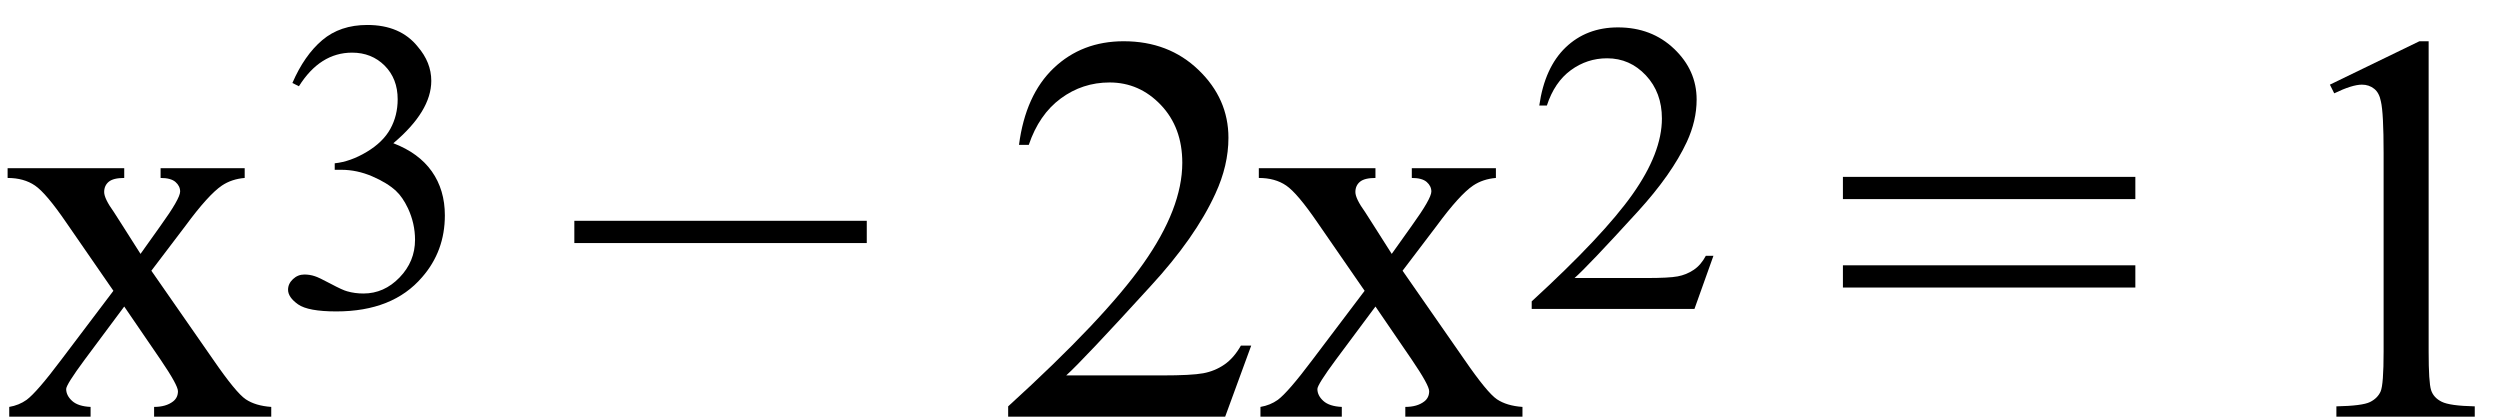 <svg xmlns="http://www.w3.org/2000/svg" xmlns:xlink="http://www.w3.org/1999/xlink" stroke-dasharray="none" shape-rendering="auto" font-family="'Dialog'" width="72" text-rendering="auto" fill-opacity="1" contentScriptType="text/ecmascript" color-interpolation="auto" color-rendering="auto" preserveAspectRatio="xMidYMid meet" font-size="12" fill="black" stroke="black" image-rendering="auto" stroke-miterlimit="10" zoomAndPan="magnify" version="1.0" stroke-linecap="square" stroke-linejoin="miter" contentStyleType="text/css" font-style="normal" height="12" stroke-width="1" stroke-dashoffset="0" font-weight="normal" stroke-opacity="1"><defs id="genericDefs"/><g><g text-rendering="optimizeLegibility" transform="translate(0,12)" color-rendering="optimizeQuality" color-interpolation="linearRGB" image-rendering="optimizeQuality"><path d="M0.219 -7.156 L3.578 -7.156 L3.578 -6.875 Q3.266 -6.875 3.133 -6.766 Q3 -6.656 3 -6.469 Q3 -6.281 3.281 -5.891 Q3.359 -5.766 3.531 -5.5 L4.047 -4.688 L4.625 -5.5 Q5.188 -6.281 5.188 -6.484 Q5.188 -6.641 5.055 -6.758 Q4.922 -6.875 4.625 -6.875 L4.625 -7.156 L7.047 -7.156 L7.047 -6.875 Q6.672 -6.844 6.391 -6.656 Q6 -6.391 5.344 -5.5 L4.359 -4.203 L6.141 -1.641 Q6.797 -0.688 7.078 -0.5 Q7.359 -0.312 7.812 -0.281 L7.812 0 L4.438 0 L4.438 -0.281 Q4.781 -0.281 4.984 -0.438 Q5.125 -0.547 5.125 -0.734 Q5.125 -0.906 4.625 -1.641 L3.578 -3.172 L2.438 -1.641 Q1.906 -0.922 1.906 -0.797 Q1.906 -0.609 2.078 -0.453 Q2.25 -0.297 2.609 -0.281 L2.609 0 L0.266 0 L0.266 -0.281 Q0.547 -0.328 0.766 -0.484 Q1.062 -0.703 1.766 -1.641 L3.266 -3.625 L1.906 -5.594 Q1.328 -6.438 1.008 -6.656 Q0.688 -6.875 0.219 -6.875 L0.219 -7.156 Z" stroke="none"/></g><g text-rendering="optimizeLegibility" transform="translate(7.812,8.828)" color-rendering="optimizeQuality" color-interpolation="linearRGB" image-rendering="optimizeQuality"><path d="M0.609 -6.438 Q0.953 -7.234 1.469 -7.672 Q1.984 -8.109 2.766 -8.109 Q3.719 -8.109 4.219 -7.484 Q4.609 -7.031 4.609 -6.5 Q4.609 -5.625 3.516 -4.703 Q4.25 -4.422 4.625 -3.891 Q5 -3.359 5 -2.625 Q5 -1.594 4.344 -0.844 Q3.5 0.141 1.875 0.141 Q1.062 0.141 0.773 -0.062 Q0.484 -0.266 0.484 -0.484 Q0.484 -0.656 0.625 -0.789 Q0.766 -0.922 0.953 -0.922 Q1.109 -0.922 1.25 -0.875 Q1.359 -0.844 1.711 -0.656 Q2.062 -0.469 2.188 -0.438 Q2.406 -0.375 2.656 -0.375 Q3.25 -0.375 3.695 -0.836 Q4.141 -1.297 4.141 -1.922 Q4.141 -2.391 3.938 -2.828 Q3.781 -3.156 3.594 -3.328 Q3.344 -3.562 2.906 -3.75 Q2.469 -3.938 2.016 -3.938 L1.828 -3.938 L1.828 -4.125 Q2.281 -4.172 2.75 -4.453 Q3.219 -4.734 3.43 -5.117 Q3.641 -5.5 3.641 -5.969 Q3.641 -6.562 3.266 -6.938 Q2.891 -7.312 2.328 -7.312 Q1.406 -7.312 0.797 -6.344 L0.609 -6.438 Z" stroke="none"/></g><g text-rendering="optimizeLegibility" transform="translate(16.244,12)" color-rendering="optimizeQuality" color-interpolation="linearRGB" image-rendering="optimizeQuality"><path d="M8.719 -5 L0.297 -5 L0.297 -5.641 L8.719 -5.641 L8.719 -5 Z" stroke="none"/></g><g text-rendering="optimizeLegibility" transform="translate(28.691,12)" color-rendering="optimizeQuality" color-interpolation="linearRGB" image-rendering="optimizeQuality"><path d="M7.344 -2.047 L6.594 0 L0.344 0 L0.344 -0.297 Q3.109 -2.812 4.234 -4.406 Q5.359 -6 5.359 -7.312 Q5.359 -8.328 4.742 -8.977 Q4.125 -9.625 3.266 -9.625 Q2.484 -9.625 1.859 -9.164 Q1.234 -8.703 0.938 -7.828 L0.656 -7.828 Q0.844 -9.266 1.656 -10.039 Q2.469 -10.812 3.672 -10.812 Q4.969 -10.812 5.828 -9.984 Q6.688 -9.156 6.688 -8.031 Q6.688 -7.234 6.312 -6.422 Q5.734 -5.156 4.438 -3.75 Q2.5 -1.625 2.016 -1.188 L4.781 -1.188 Q5.625 -1.188 5.961 -1.25 Q6.297 -1.312 6.57 -1.5 Q6.844 -1.688 7.047 -2.047 L7.344 -2.047 Z" stroke="none"/></g><g text-rendering="optimizeLegibility" transform="translate(36.035,12)" color-rendering="optimizeQuality" color-interpolation="linearRGB" image-rendering="optimizeQuality"><path d="M0.219 -7.156 L3.578 -7.156 L3.578 -6.875 Q3.266 -6.875 3.133 -6.766 Q3 -6.656 3 -6.469 Q3 -6.281 3.281 -5.891 Q3.359 -5.766 3.531 -5.5 L4.047 -4.688 L4.625 -5.5 Q5.188 -6.281 5.188 -6.484 Q5.188 -6.641 5.055 -6.758 Q4.922 -6.875 4.625 -6.875 L4.625 -7.156 L7.047 -7.156 L7.047 -6.875 Q6.672 -6.844 6.391 -6.656 Q6 -6.391 5.344 -5.5 L4.359 -4.203 L6.141 -1.641 Q6.797 -0.688 7.078 -0.5 Q7.359 -0.312 7.812 -0.281 L7.812 0 L4.438 0 L4.438 -0.281 Q4.781 -0.281 4.984 -0.438 Q5.125 -0.547 5.125 -0.734 Q5.125 -0.906 4.625 -1.641 L3.578 -3.172 L2.438 -1.641 Q1.906 -0.922 1.906 -0.797 Q1.906 -0.609 2.078 -0.453 Q2.25 -0.297 2.609 -0.281 L2.609 0 L0.266 0 L0.266 -0.281 Q0.547 -0.328 0.766 -0.484 Q1.062 -0.703 1.766 -1.641 L3.266 -3.625 L1.906 -5.594 Q1.328 -6.438 1.008 -6.656 Q0.688 -6.875 0.219 -6.875 L0.219 -7.156 Z" stroke="none"/></g><g text-rendering="optimizeLegibility" transform="translate(43.847,8.898)" color-rendering="optimizeQuality" color-interpolation="linearRGB" image-rendering="optimizeQuality"><path d="M5.5 -1.531 L4.953 0 L0.266 0 L0.266 -0.219 Q2.328 -2.109 3.172 -3.305 Q4.016 -4.5 4.016 -5.484 Q4.016 -6.234 3.555 -6.727 Q3.094 -7.219 2.438 -7.219 Q1.859 -7.219 1.391 -6.875 Q0.922 -6.531 0.703 -5.859 L0.484 -5.859 Q0.641 -6.953 1.242 -7.531 Q1.844 -8.109 2.75 -8.109 Q3.719 -8.109 4.367 -7.492 Q5.016 -6.875 5.016 -6.031 Q5.016 -5.422 4.734 -4.812 Q4.297 -3.875 3.328 -2.812 Q1.875 -1.219 1.5 -0.891 L3.578 -0.891 Q4.219 -0.891 4.469 -0.938 Q4.719 -0.984 4.93 -1.125 Q5.141 -1.266 5.281 -1.531 L5.5 -1.531 Z" stroke="none"/></g><g text-rendering="optimizeLegibility" transform="translate(52.779,12)" color-rendering="optimizeQuality" color-interpolation="linearRGB" image-rendering="optimizeQuality"><path d="M0.297 -6.906 L8.719 -6.906 L8.719 -6.266 L0.297 -6.266 L0.297 -6.906 ZM0.297 -4.359 L8.719 -4.359 L8.719 -3.719 L0.297 -3.719 L0.297 -4.359 Z" stroke="none"/></g><g text-rendering="optimizeLegibility" transform="translate(65.226,12)" color-rendering="optimizeQuality" color-interpolation="linearRGB" image-rendering="optimizeQuality"><path d="M1.875 -9.562 L4.453 -10.812 L4.719 -10.812 L4.719 -1.875 Q4.719 -0.984 4.789 -0.766 Q4.859 -0.547 5.094 -0.43 Q5.328 -0.312 6.047 -0.297 L6.047 0 L2.062 0 L2.062 -0.297 Q2.812 -0.312 3.031 -0.422 Q3.25 -0.531 3.336 -0.727 Q3.422 -0.922 3.422 -1.875 L3.422 -7.594 Q3.422 -8.75 3.344 -9.078 Q3.297 -9.328 3.148 -9.445 Q3 -9.562 2.797 -9.562 Q2.516 -9.562 2 -9.312 L1.875 -9.562 Z" stroke="none"/></g></g></svg>